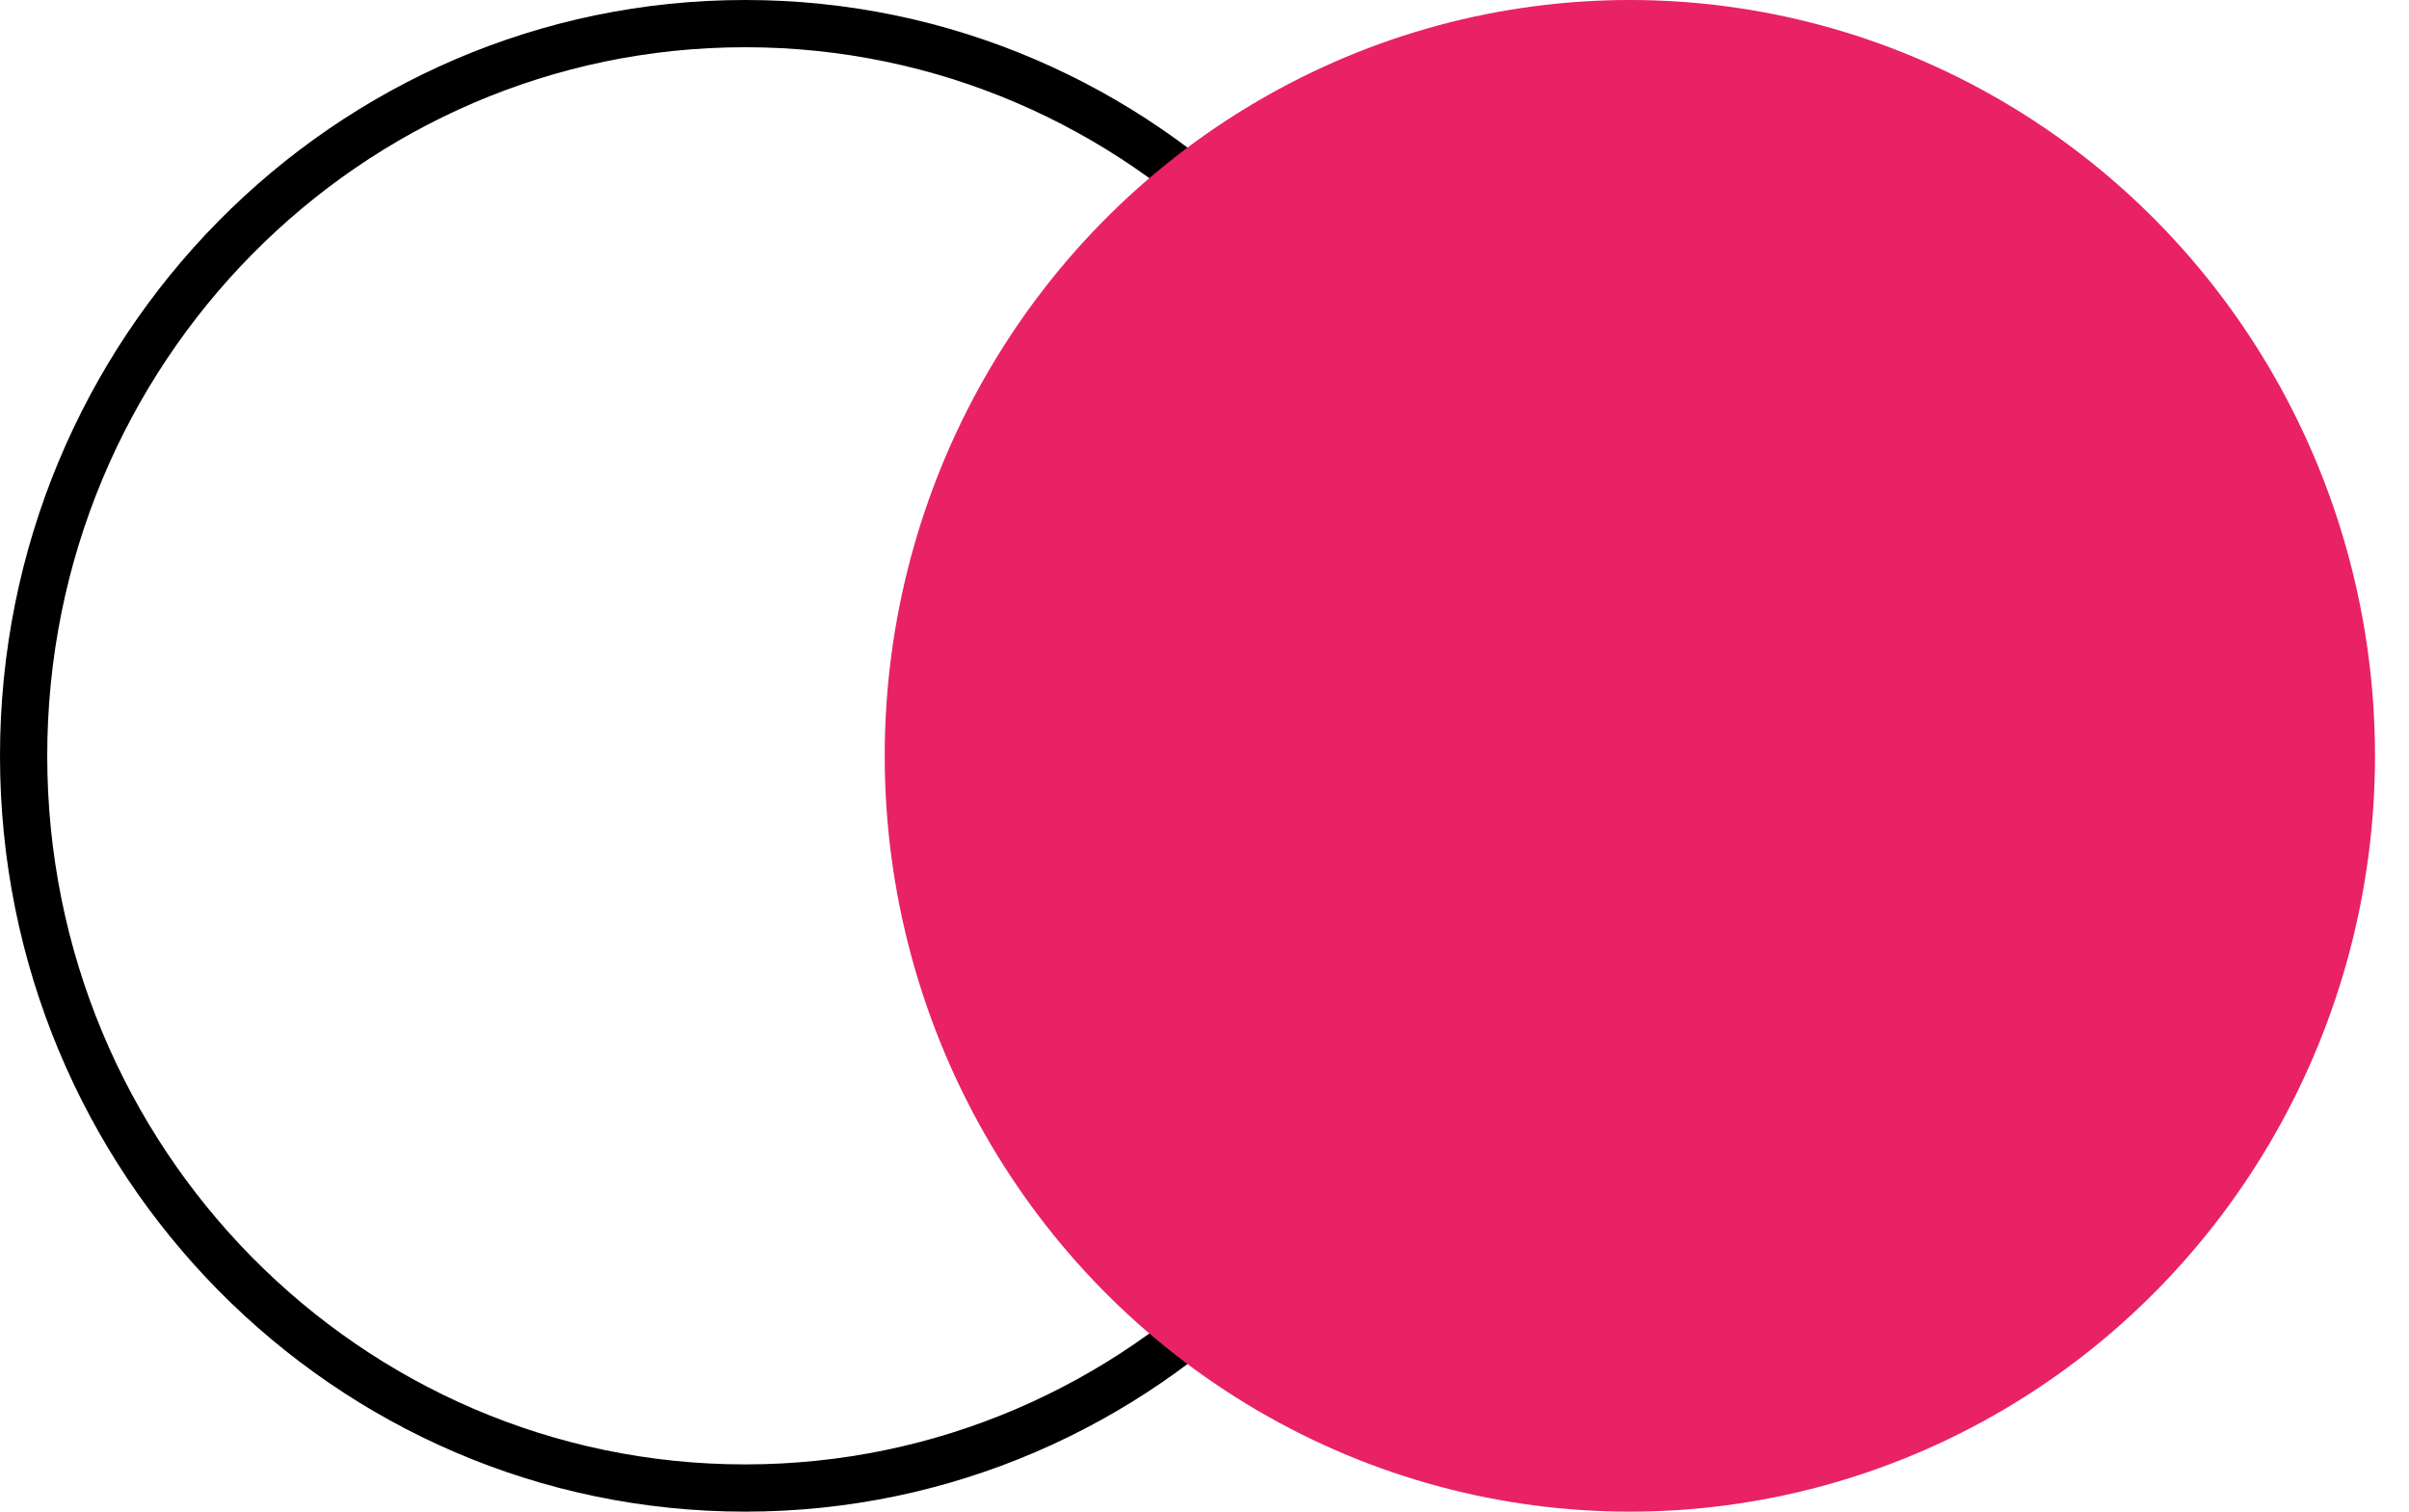 <svg width="51" height="32" viewBox="0 0 51 32" fill="none" xmlns="http://www.w3.org/2000/svg">
<path d="M31.049 16C31.049 24.567 24.204 31.5 15.775 31.5C7.345 31.5 0.5 24.567 0.5 16C0.5 7.433 7.345 0.5 15.775 0.5C24.204 0.5 31.049 7.433 31.049 16Z" stroke="black"/>
<ellipse cx="34.505" cy="16" rx="15.775" ry="16" fill="#E82264"/>
</svg>
